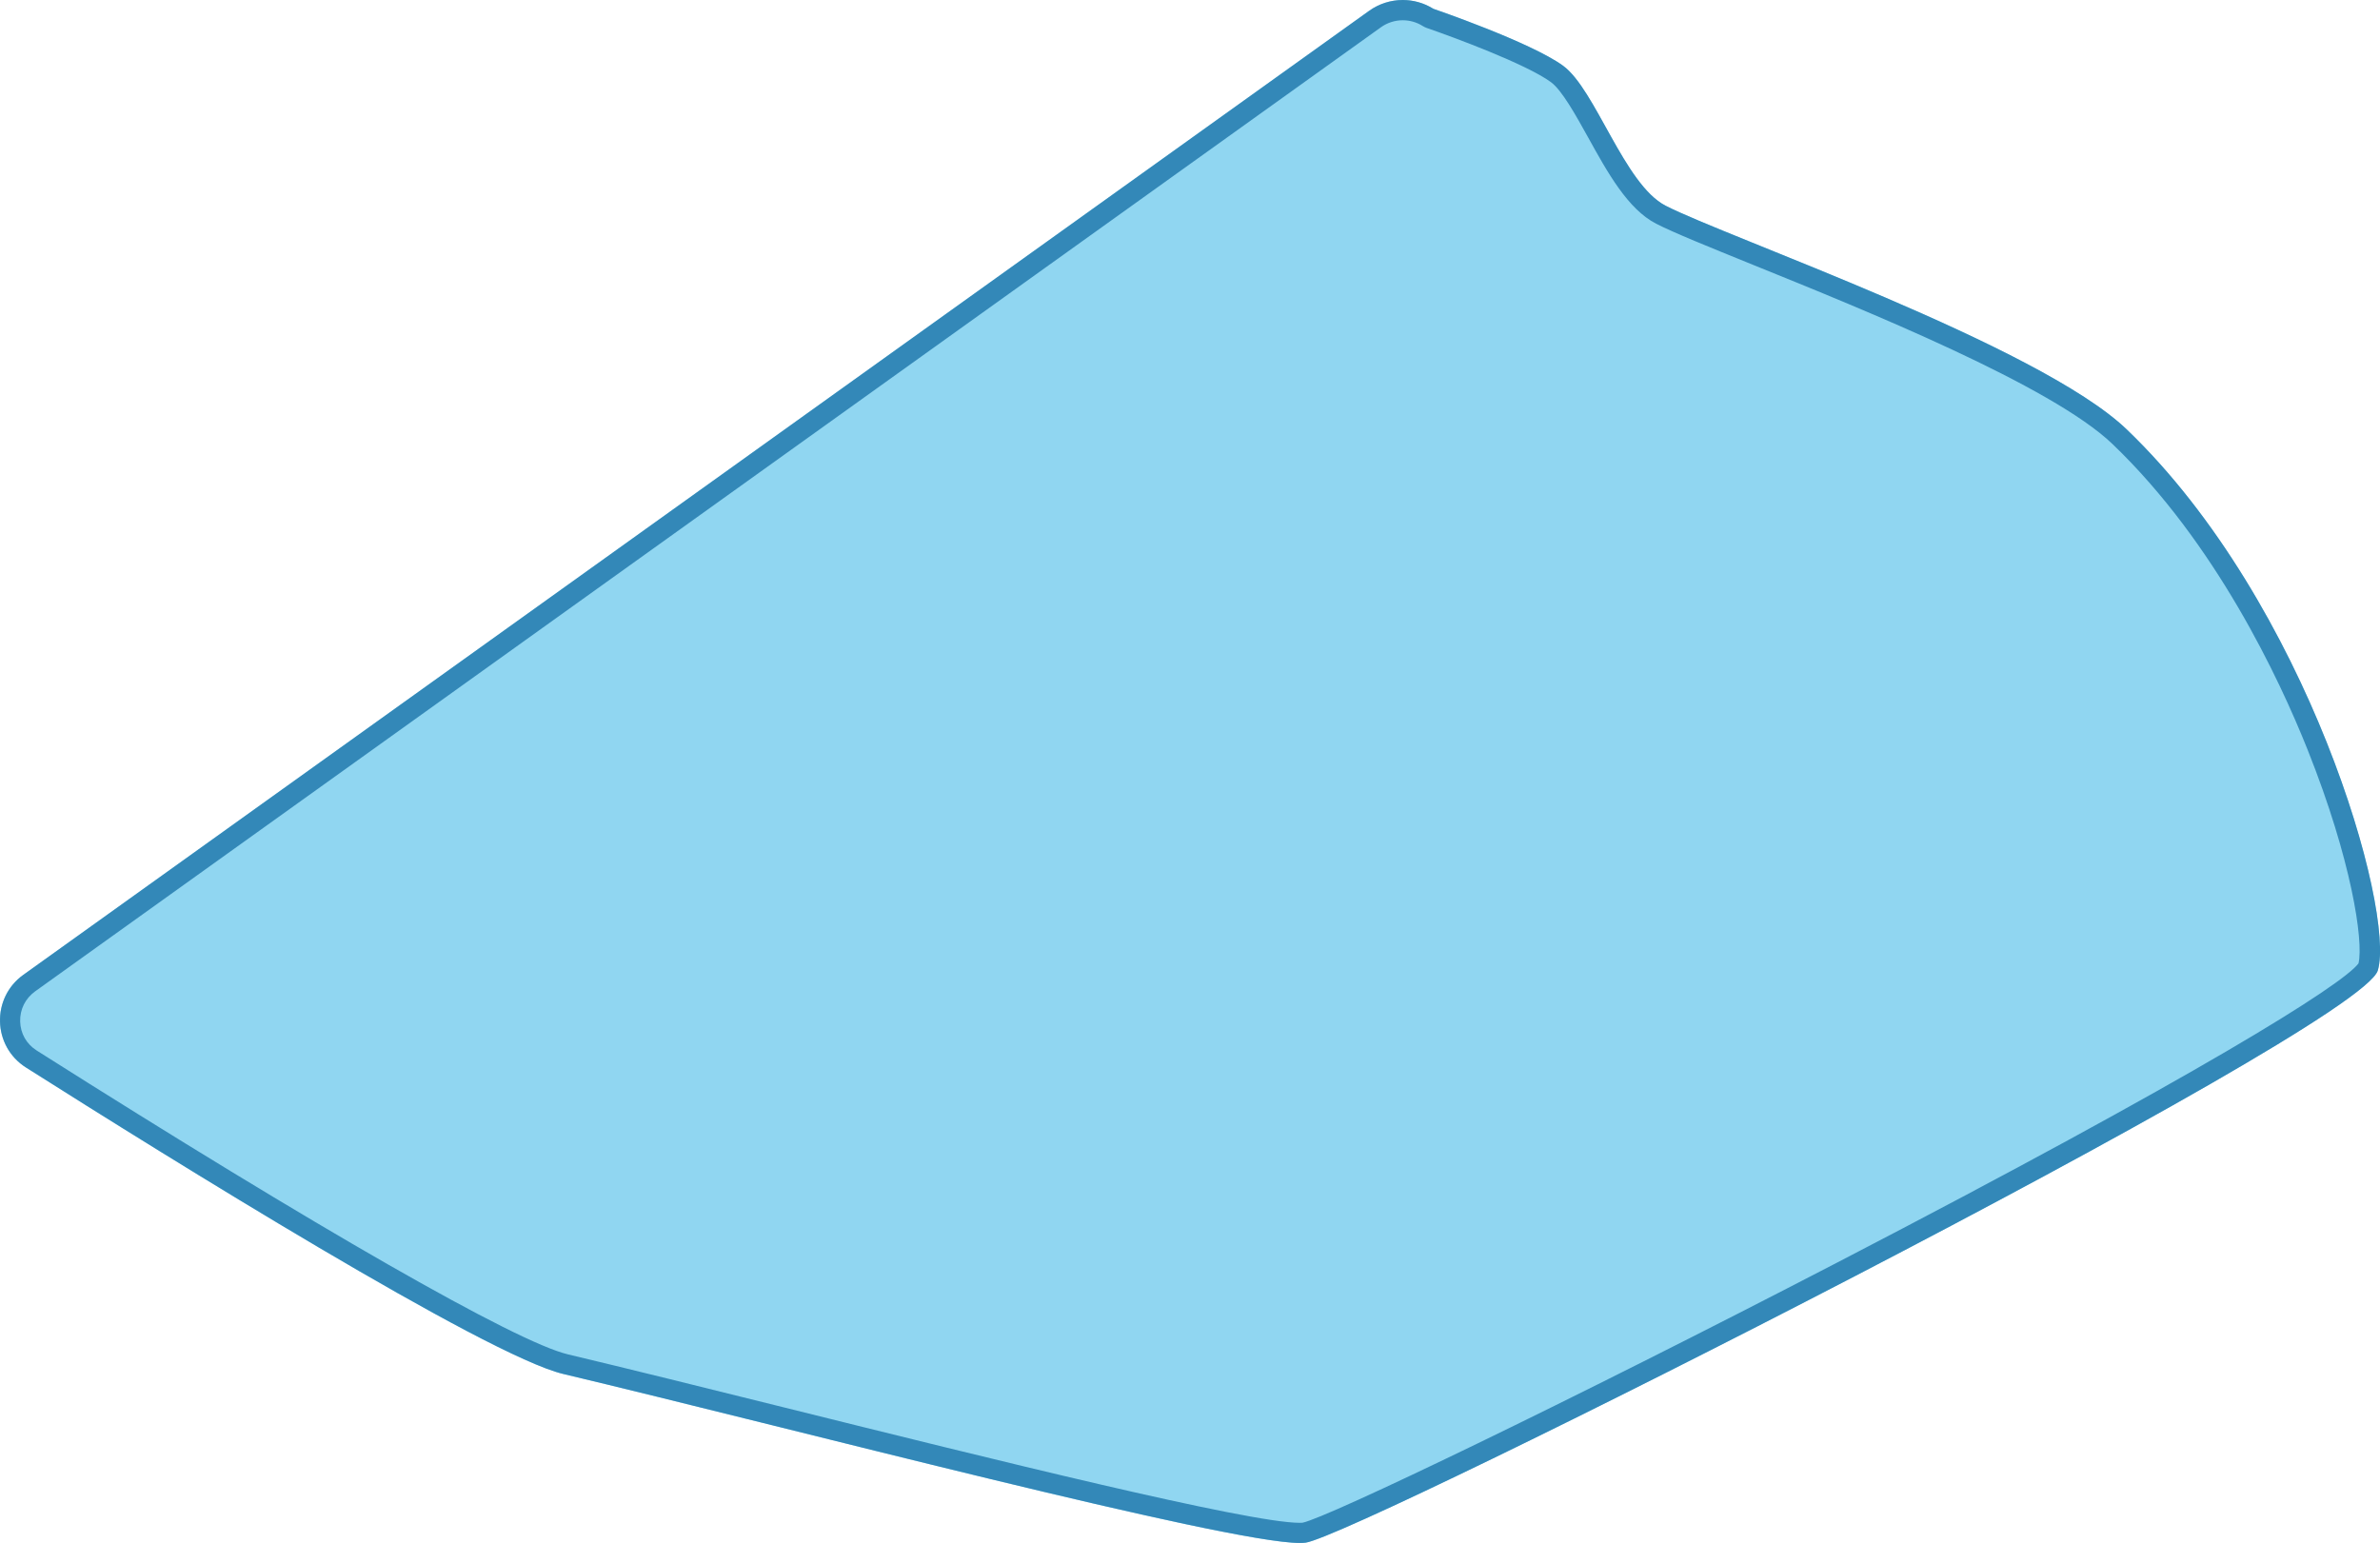<?xml version="1.0" encoding="UTF-8"?><svg xmlns="http://www.w3.org/2000/svg" viewBox="0 0 234.89 152.3"><defs><style>.cls-1{isolation:isolate;}.cls-2{fill:#90d6f1;}.cls-2,.cls-3{stroke-width:0px;}.cls-3{fill:#3388b8;}.cls-4{mix-blend-mode:multiply;}</style></defs><g class="cls-1"><g id="_レイヤー_2"><g id="_レイヤー_1-2"><g class="cls-4"><path class="cls-2" d="m2.32,96.21L135.12,1.07c1.88-1.34,4.38-1.42,6.34-.2,0,0,9.59,3.28,12.8,5.62s6.04,11.72,10.11,13.81c6,3.09,36.88,13.8,45.51,22.08,17.88,17.14,26.52,47.48,24.79,53.4s-100.64,55.75-105.82,56.49-50.45-11.23-73.26-16.65c-7.59-1.8-38.94-21.32-53.03-30.25-3.31-2.1-3.44-6.88-.25-9.16Z"/><path class="cls-3" d="m138.44,2h0c.69,0,1.37.19,1.96.56.13.08.27.15.41.2,2.59.89,9.84,3.57,12.26,5.35,1.08.79,2.45,3.26,3.66,5.44,1.93,3.49,3.93,7.1,6.72,8.53,1.71.88,5.2,2.29,9.61,4.08,11,4.45,29.42,11.9,35.43,17.67,10.17,9.75,16.44,23.11,19.27,30.21,4.3,10.78,5.52,18.81,5.01,21.05-1.61,2.16-15.96,11.12-51.45,29.53-26.72,13.86-50.32,25.19-52.77,25.68-.01,0-.1.01-.28.01-5.08,0-30.46-6.31-50.85-11.38-7.93-1.97-15.41-3.83-21.38-5.25-5.1-1.21-24.69-12.42-52.42-29.99-1.01-.64-1.6-1.68-1.63-2.87-.03-1.19.51-2.27,1.48-2.97L136.29,2.69c.63-.45,1.38-.69,2.15-.69m0-2c-1.17,0-2.33.36-3.32,1.07L2.32,96.21c-3.19,2.27-3.07,7.06.25,9.16,14.09,8.93,45.44,28.45,53.03,30.25,22.13,5.26,65.41,16.68,72.69,16.68.22,0,.41-.01.57-.03,5.18-.74,104.09-50.57,105.82-56.49,1.73-5.92-6.91-36.26-24.79-53.4-8.63-8.27-39.51-18.98-45.51-22.08-4.07-2.1-6.91-11.47-10.11-13.81-3.21-2.34-12.8-5.62-12.8-5.62-.93-.58-1.97-.87-3.02-.87h0Z"/></g></g></g></g></svg>